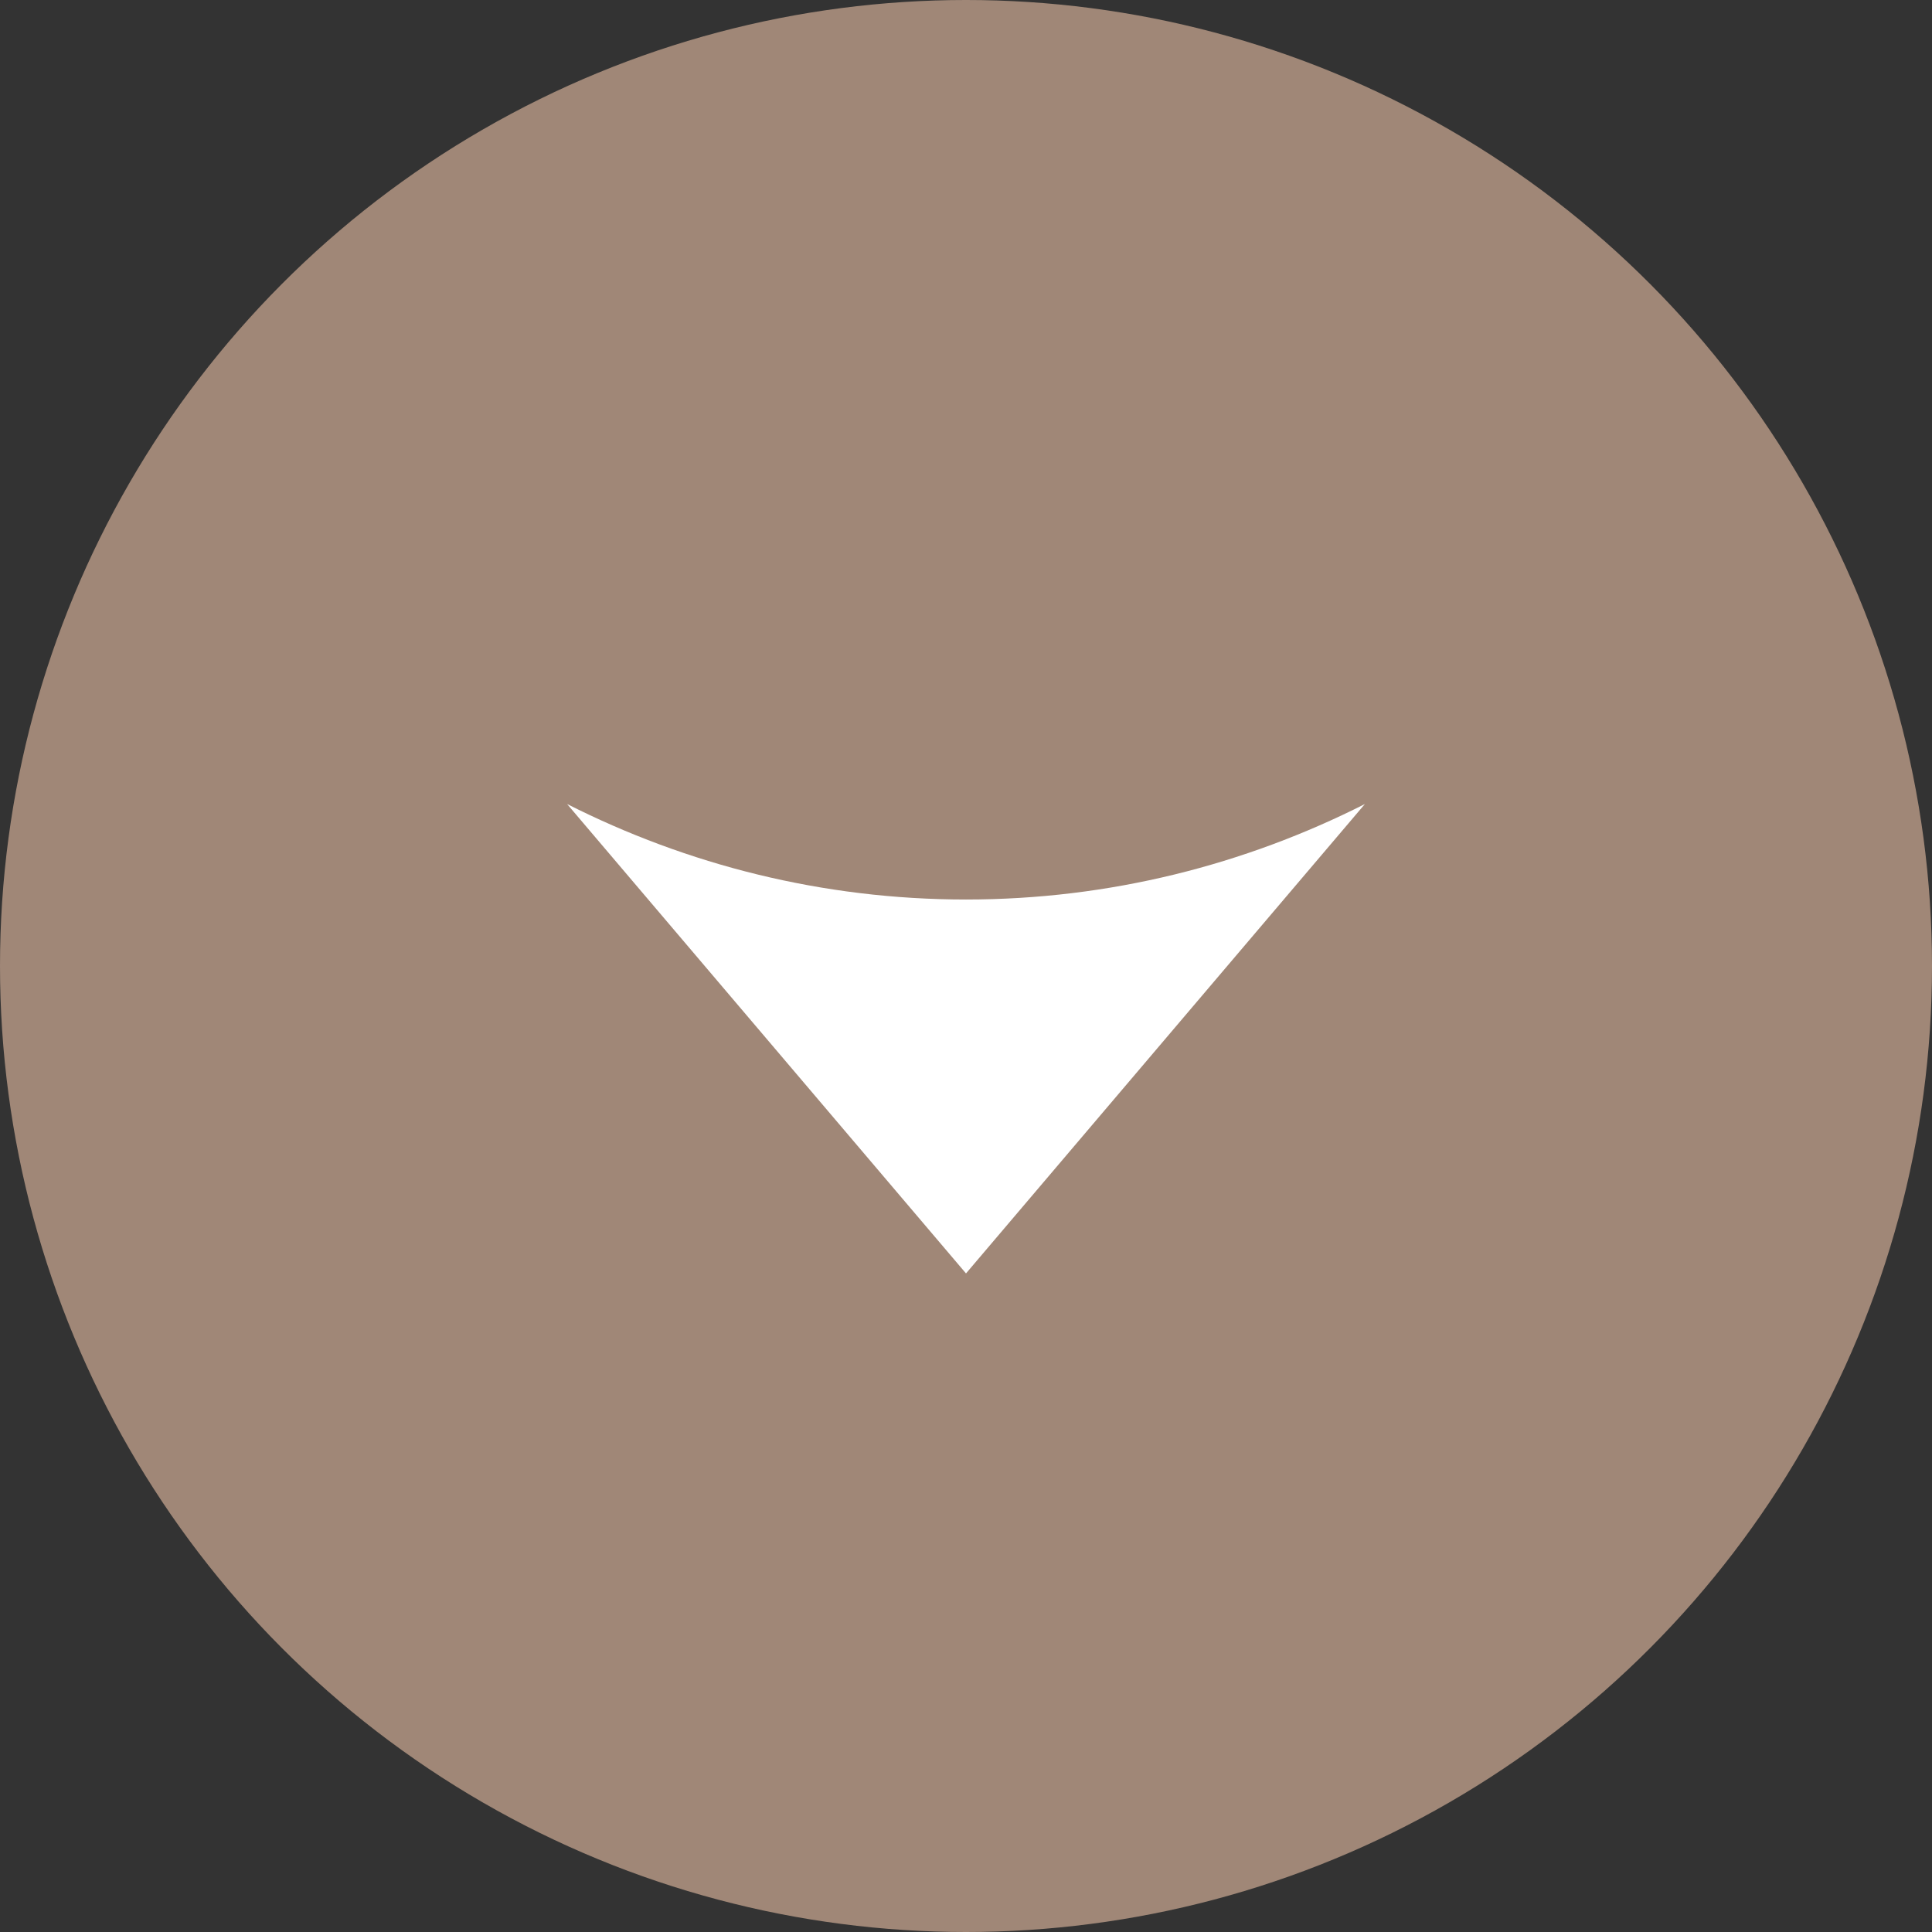 <?xml version="1.0" encoding="UTF-8"?><svg id="_レイヤー_2" xmlns="http://www.w3.org/2000/svg" viewBox="0 0 43.3 43.3"><rect x="0" y="0" width="43.3" height="43.3" fill="#333333" stroke="none"/><defs><style>.cls-1{fill:#fff;}.cls-2{fill:#a08777;}</style></defs><g id="design"><circle class="cls-2" cx="21.65" cy="21.65" r="21.65"/><path class="cls-1" d="m12.71,18.02l8.94,10.52,8.94-10.52c-2.69,1.36-5.72,2.14-8.94,2.14s-6.25-.78-8.94-2.14Z"/></g></svg>